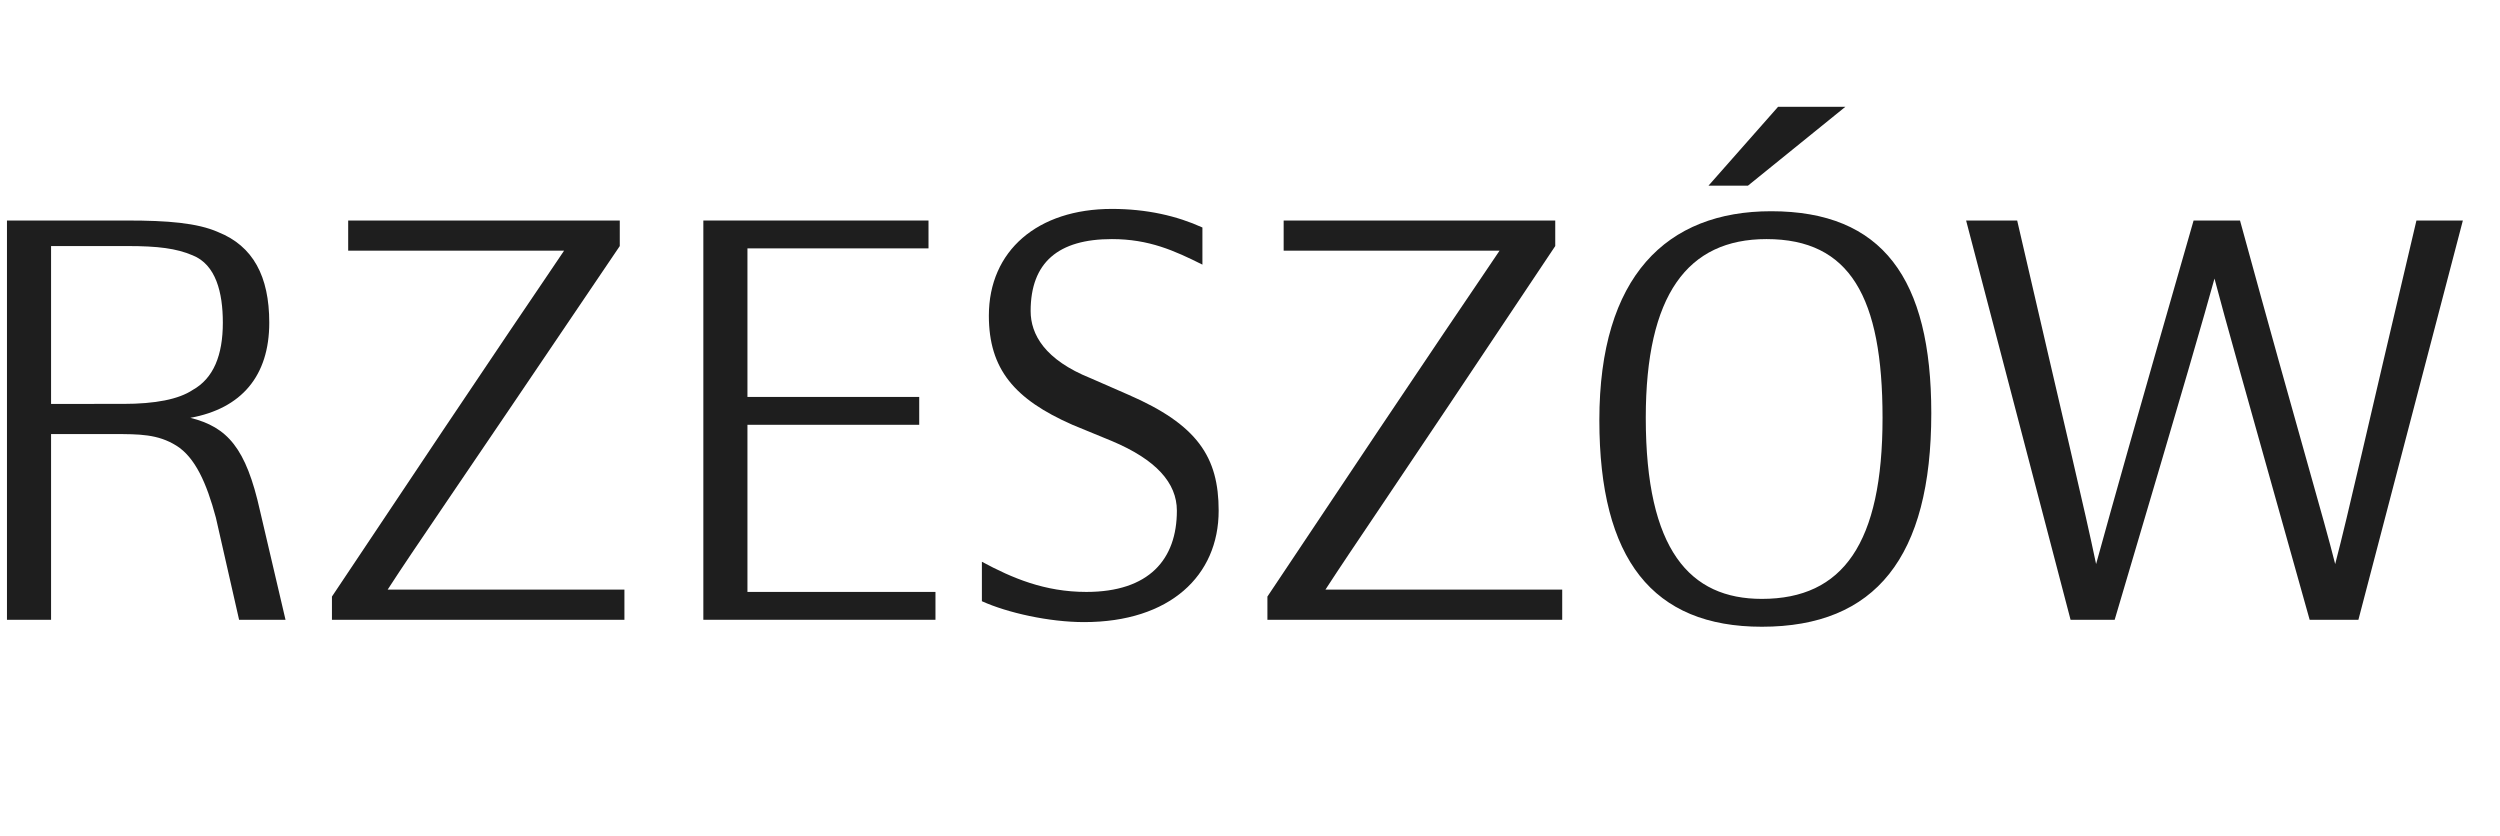 <?xml version="1.0" encoding="utf-8"?>
<!-- Generator: Adobe Illustrator 21.1.0, SVG Export Plug-In . SVG Version: 6.00 Build 0)  -->
<svg version="1.1" id="Layer_1" xmlns="http://www.w3.org/2000/svg" xmlns:xlink="http://www.w3.org/1999/xlink" x="0px" y="0px"
	 viewBox="0 0 107.7 36" style="enable-background:new 0 0 107.7 36;" xml:space="preserve">
<g>
	<path style="fill:#1E1E1E;" d="M10.3,26.7l-1-4.4c-0.4-1.5-0.9-2.6-1.7-3.1c-0.8-0.5-1.6-0.5-2.7-0.5H2.2v8H0.3V9.5h5.2
		c1.7,0,3,0.1,3.9,0.5c1.5,0.6,2.2,1.9,2.2,3.9c0,2.3-1.2,3.7-3.4,4.1c1.6,0.4,2.4,1.3,3,4l1.1,4.7H10.3z M5.3,17.4
		c1.4,0,2.4-0.2,3-0.6c0.9-0.5,1.3-1.5,1.3-2.9c0-1.3-0.3-2.5-1.3-2.9c-0.7-0.3-1.5-0.4-2.8-0.4H2.2v6.8H5.3z"/>
	<path style="fill:#1E1E1E;" d="M14.3,26.7v-1c8-12,9-13.4,10-14.9h-9.3V9.5h11.7v1.1C19,22,18,23.4,16.7,25.4h10.2v1.3H14.3z"/>
	<path style="fill:#1E1E1E;" d="M32.2,10.7v6.4h7.4v1.2h-7.4v7.2h8.1v1.2h-10V9.5H40v1.2H32.2z"/>
	<path style="fill:#1E1E1E;" d="M47.9,19l-1.7-0.7c-2.5-1.1-3.6-2.4-3.6-4.7c0-2.8,2.1-4.6,5.3-4.6c1.5,0,2.8,0.3,3.9,0.8v1.6
		c-1.2-0.6-2.3-1.1-3.9-1.1c-2.3,0-3.5,1-3.5,3.1c0,1,0.6,2.1,2.6,2.9l1.6,0.7c3,1.3,3.9,2.7,3.9,5c0,2.8-2.1,4.8-5.8,4.8
		c-1.5,0-3.3-0.4-4.4-0.9v-1.7c1.3,0.7,2.7,1.3,4.5,1.3c2.7,0,3.9-1.4,3.9-3.5C50.7,20.8,49.8,19.8,47.9,19z"/>
	<path style="fill:#1E1E1E;" d="M54.6,26.7v-1c8-12,9-13.4,10-14.9h-9.3V9.5h11.7v1.1C59.4,22,58.4,23.4,57.1,25.4h10.2v1.3H54.6z"
		/>
	<path style="fill:#1E1E1E;" d="M75.9,27c-4.7,0-7-2.9-7-8.9c0-6.2,2.9-9,7.4-9c4.8,0,6.9,2.9,6.9,8.7C83.2,24,80.8,27,75.9,27z
		 M76.1,10.3c-3.4,0-5.2,2.4-5.2,7.7c0,5.7,1.9,7.8,5,7.8c3.5,0,5.2-2.4,5.2-7.8C81.1,12.8,79.7,10.3,76.1,10.3z M73.6,8l3-3.4h2.9
		L75.3,8H73.6z"/>
	<path style="fill:#1E1E1E;" d="M99.5,26.7c-3-10.7-3.6-12.8-4.1-14.7c-0.5,1.8-1.1,3.9-4.3,14.7h-1.9L84.7,9.5h2.2
		c2.1,9.1,2.9,12.4,3.4,14.8c0.8-2.9,1.5-5.4,4.2-14.8h2c2.6,9.5,3.6,12.8,4.1,14.8c0.6-2.3,1.3-5.5,3.5-14.8h2l-4.5,17.2H99.5z"/>
</g>
</svg>
